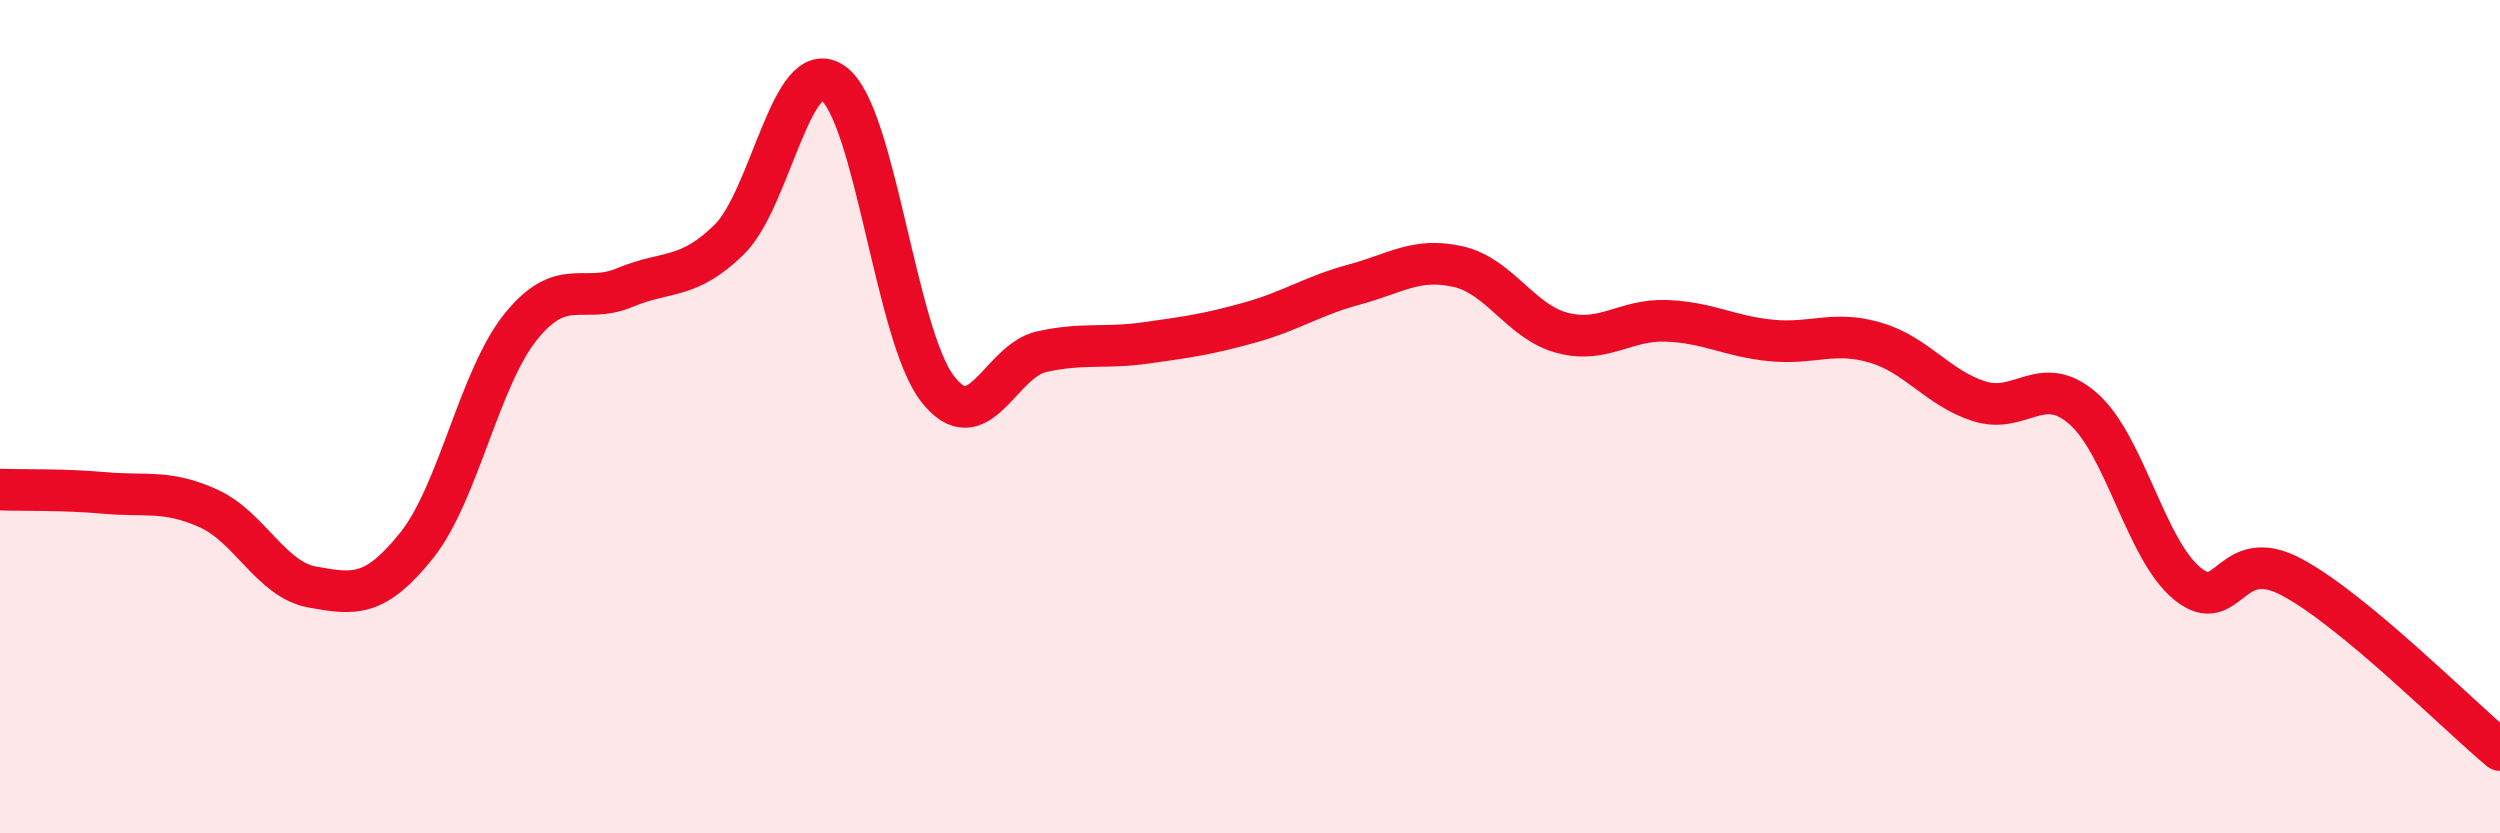 
    <svg width="60" height="20" viewBox="0 0 60 20" xmlns="http://www.w3.org/2000/svg">
      <path
        d="M 0,11.75 C 0.5,11.77 1.5,11.74 2.5,11.83 C 3.5,11.92 4,11.75 5,12.2 C 6,12.65 6.5,13.91 7.5,14.09 C 8.5,14.27 9,14.34 10,13.09 C 11,11.84 11.5,9.08 12.5,7.84 C 13.5,6.6 14,7.32 15,6.9 C 16,6.48 16.5,6.73 17.5,5.75 C 18.5,4.77 19,1.28 20,2 C 21,2.72 21.5,8.04 22.5,9.33 C 23.5,10.62 24,8.66 25,8.44 C 26,8.22 26.5,8.37 27.5,8.23 C 28.5,8.09 29,8.02 30,7.74 C 31,7.46 31.5,7.1 32.5,6.83 C 33.5,6.56 34,6.17 35,6.4 C 36,6.63 36.5,7.73 37.5,7.99 C 38.5,8.25 39,7.66 40,7.7 C 41,7.74 41.5,8.07 42.5,8.17 C 43.5,8.27 44,7.93 45,8.22 C 46,8.51 46.5,9.31 47.5,9.63 C 48.5,9.95 49,8.93 50,9.81 C 51,10.69 51.5,13.2 52.5,14.01 C 53.5,14.82 53.5,13.05 55,13.85 C 56.5,14.65 59,17.17 60,18L60 20L0 20Z"
        fill="#EB0A25"
        opacity="0.1"
        stroke-linecap="round"
        stroke-linejoin="round"
      />
      <path
        d="M 0,11.75 C 0.5,11.77 1.5,11.74 2.5,11.83 C 3.5,11.92 4,11.75 5,12.2 C 6,12.65 6.5,13.91 7.5,14.09 C 8.5,14.27 9,14.34 10,13.09 C 11,11.84 11.5,9.08 12.5,7.84 C 13.5,6.6 14,7.32 15,6.9 C 16,6.48 16.5,6.73 17.5,5.75 C 18.5,4.77 19,1.28 20,2 C 21,2.72 21.5,8.04 22.5,9.33 C 23.5,10.62 24,8.66 25,8.44 C 26,8.22 26.5,8.37 27.5,8.23 C 28.5,8.09 29,8.02 30,7.74 C 31,7.46 31.5,7.1 32.5,6.83 C 33.5,6.56 34,6.17 35,6.4 C 36,6.63 36.5,7.73 37.5,7.99 C 38.5,8.25 39,7.66 40,7.7 C 41,7.74 41.5,8.07 42.5,8.17 C 43.5,8.27 44,7.93 45,8.22 C 46,8.51 46.5,9.31 47.5,9.63 C 48.5,9.95 49,8.93 50,9.81 C 51,10.69 51.5,13.2 52.5,14.01 C 53.5,14.82 53.5,13.05 55,13.85 C 56.5,14.65 59,17.17 60,18"
        stroke="#EB0A25"
        stroke-width="1"
        fill="none"
        stroke-linecap="round"
        stroke-linejoin="round"
      />
    </svg>
  